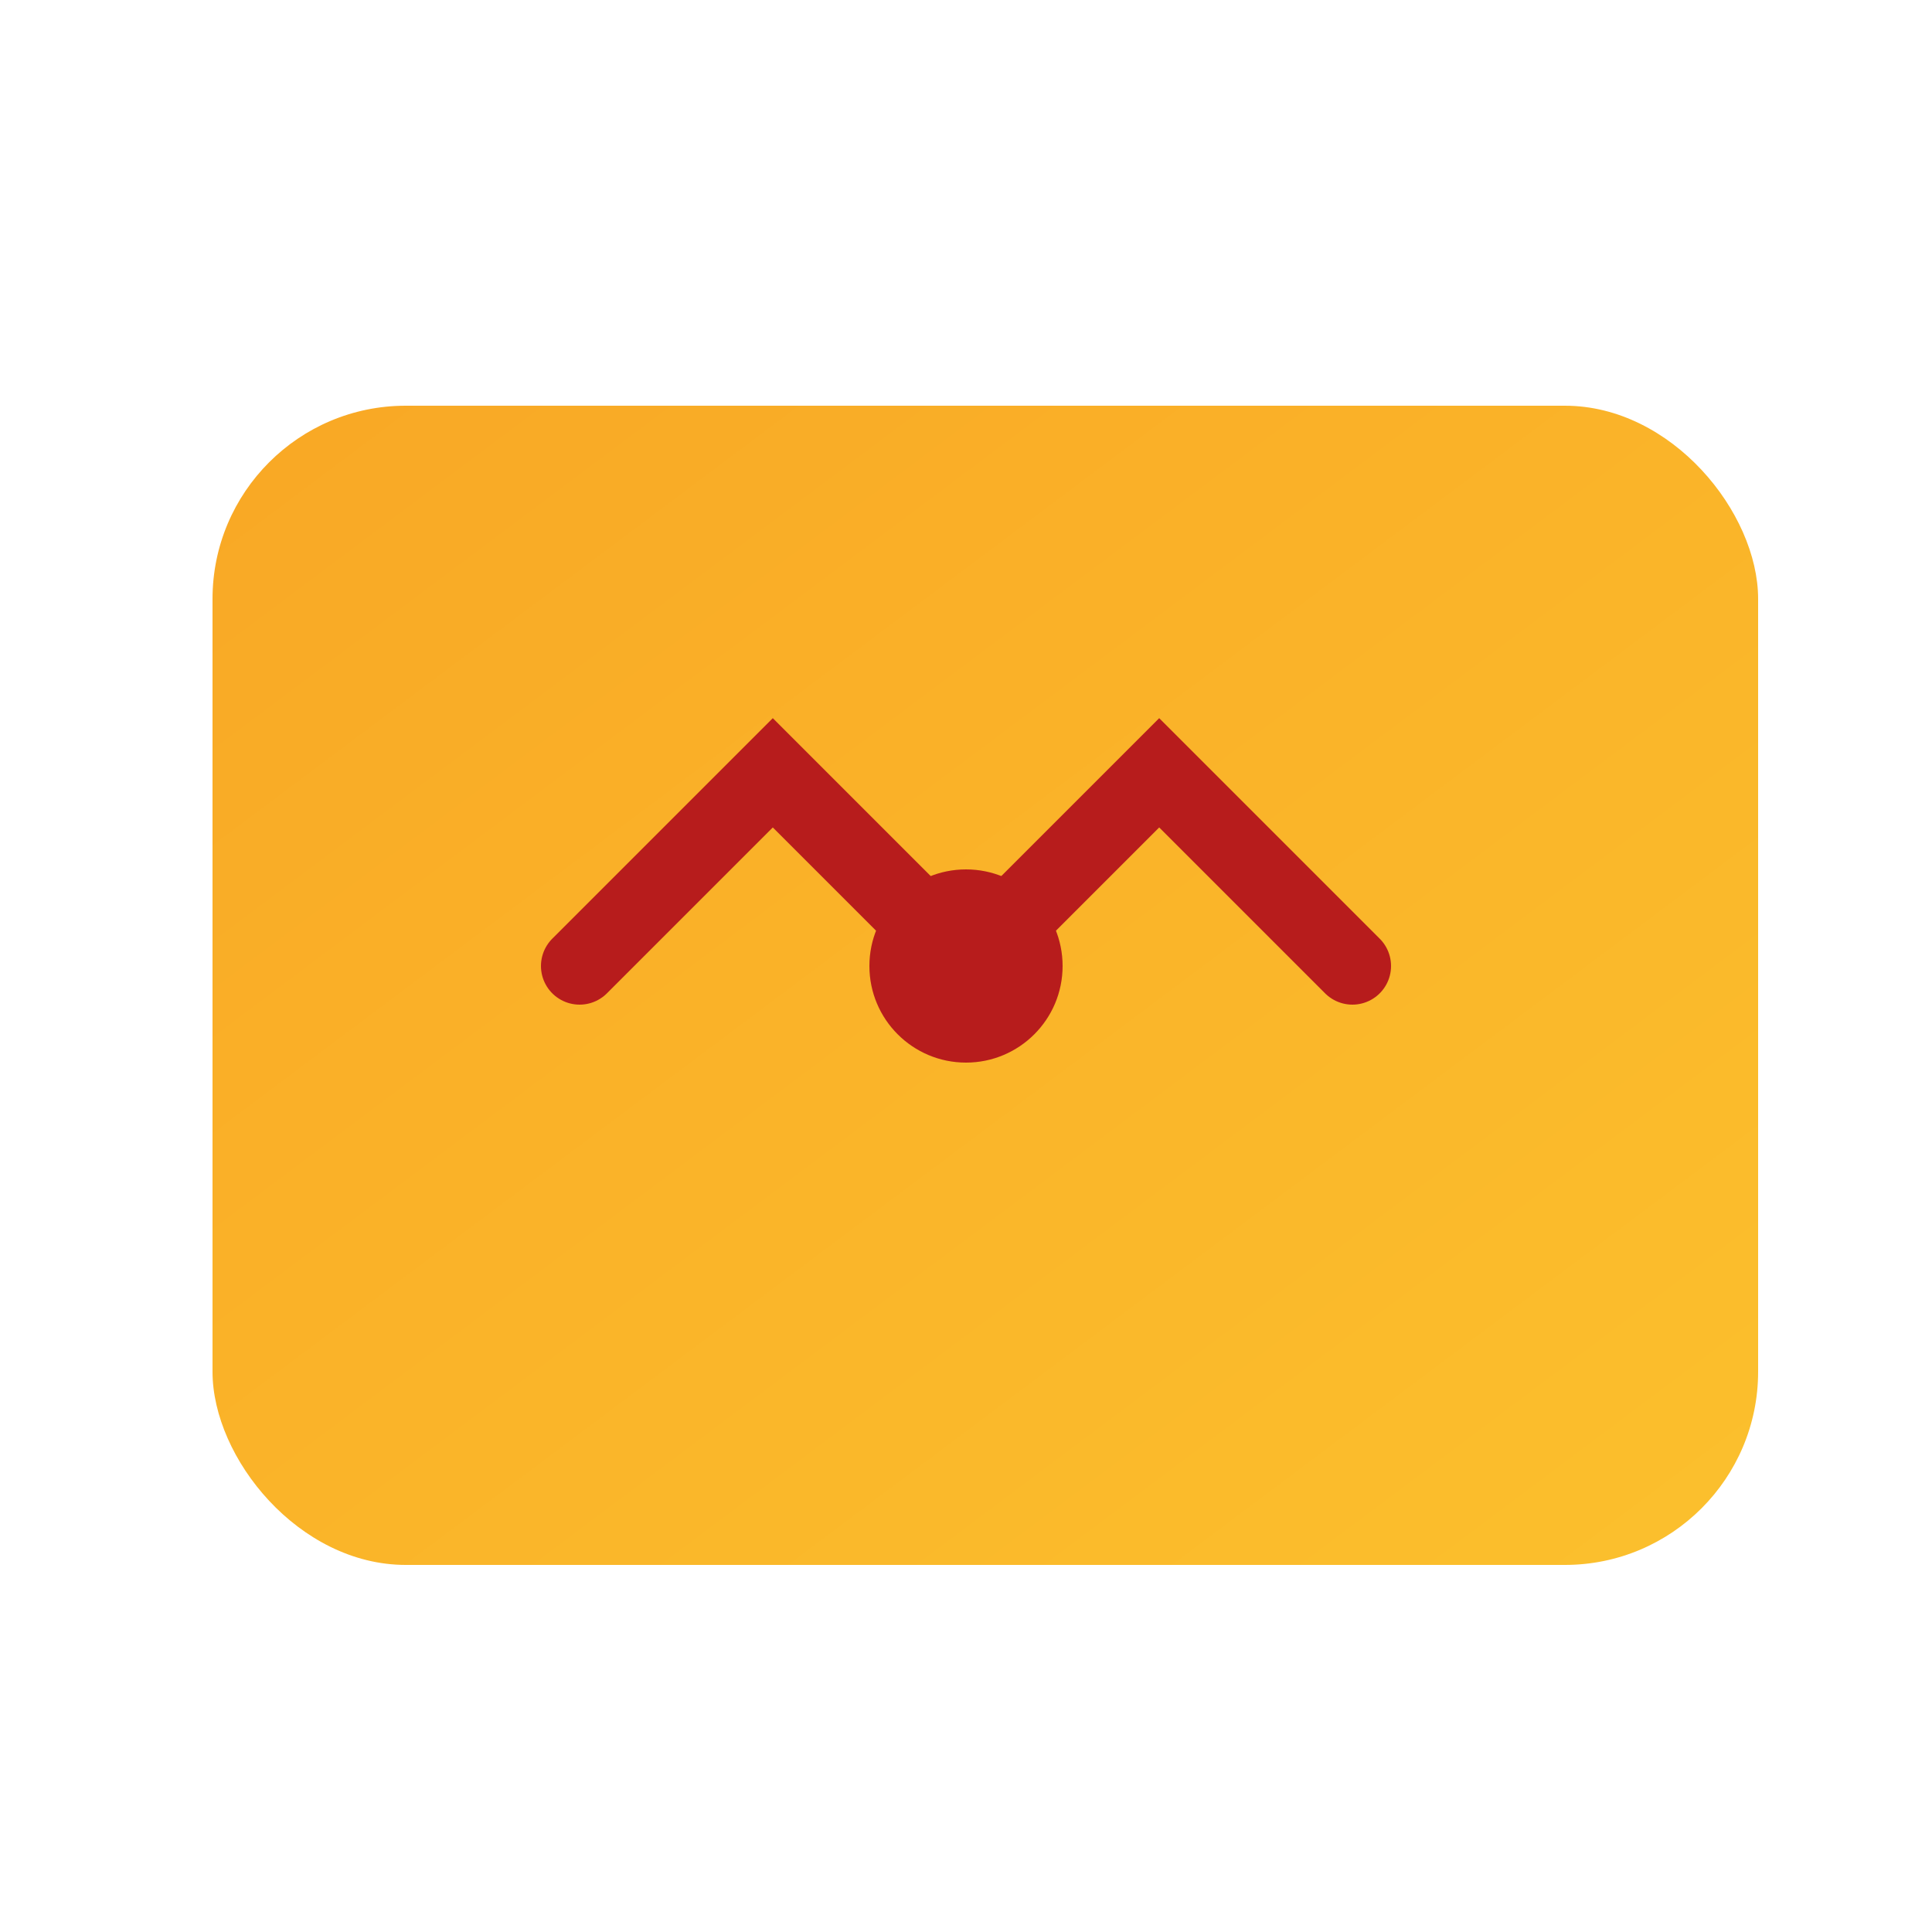 <svg xmlns="http://www.w3.org/2000/svg" viewBox="0 0 100 100">
  <defs>
    <linearGradient id="goldGradient" x1="0%" y1="0%" x2="100%" y2="100%">
      <stop offset="0%" stop-color="#f9a825" />
      <stop offset="100%" stop-color="#fbc02d" />
    </linearGradient>
    <filter id="shadow" x="-20%" y="-20%" width="140%" height="140%">
      <feGaussianBlur in="SourceAlpha" stdDeviation="2" />
      <feOffset dx="1" dy="1" result="offsetblur" />
      <feComponentTransfer>
        <feFuncA type="linear" slope="0.5" />
      </feComponentTransfer>
      <feMerge>
        <feMergeNode />
        <feMergeNode in="SourceGraphic" />
      </feMerge>
    </filter>
  </defs>
  <rect x="10" y="20" width="80" height="60" rx="10" ry="10" fill="url(#goldGradient)" filter="url(#shadow)" />
  <path d="M30 50 L40 40 L50 50 L60 40 L70 50" stroke="#b71c1c" stroke-width="4" fill="none" stroke-linecap="round" />
  <circle cx="50" cy="50" r="5" fill="#b71c1c" />
</svg> 